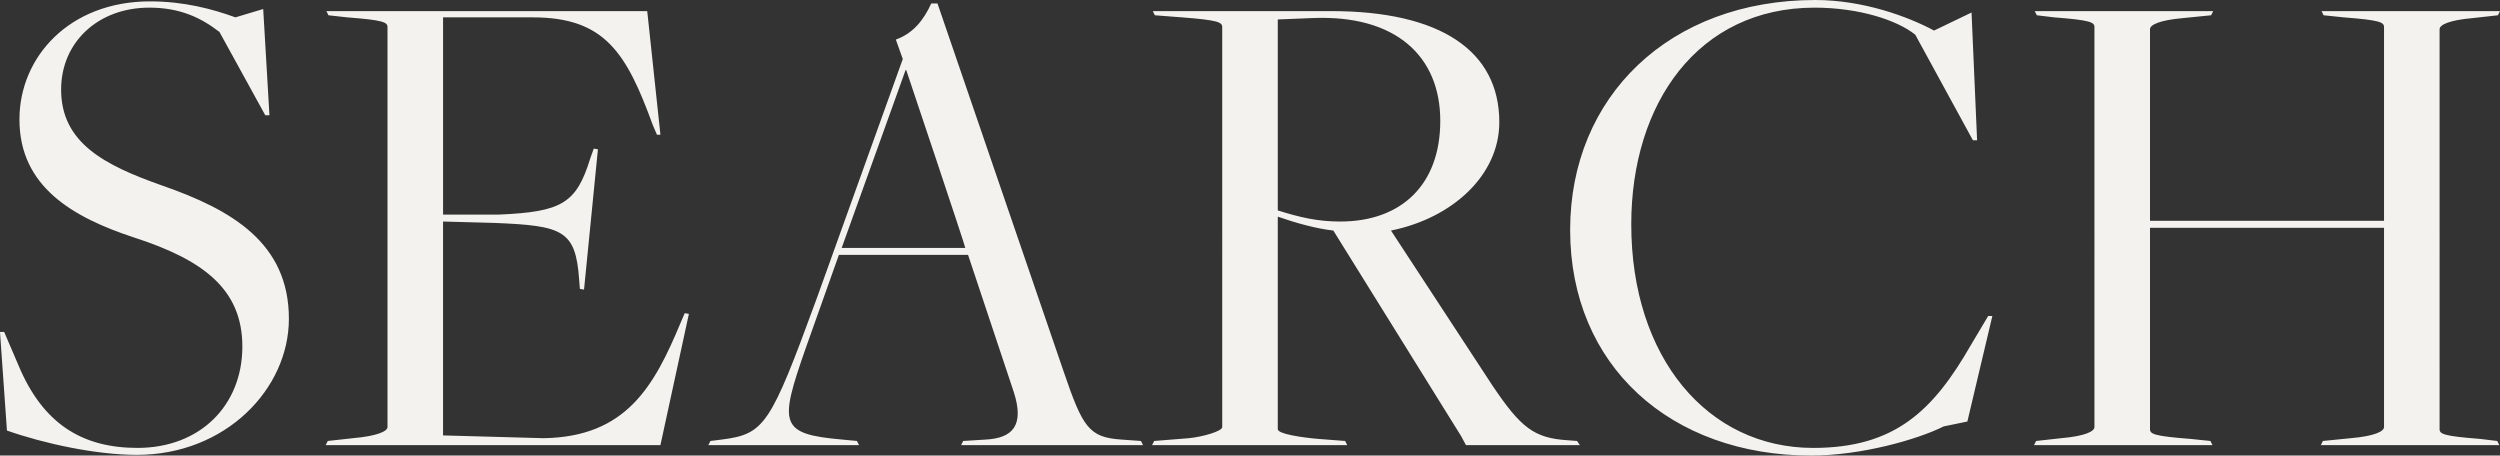 <?xml version="1.0" encoding="UTF-8"?>
<svg xmlns="http://www.w3.org/2000/svg" width="1591.199" height="289.952" viewBox="0 0 1591.199 289.952">
  <rect x="0" y="0" width="1591.199" height="289.952" fill="#333333" stroke="none"/>
  <path id="Path_4889" data-name="Path 4889" d="M-705.653,6.188c56.576,0,96.8-41.99,96.8-86.632,0-48.178-36.244-69.394-80.886-84.864-36.244-12.818-64.09-26.962-64.09-61,0-30.056,23.426-52.156,56.134-52.156,19.89,0,33.15,6.63,44.642,15.47l29.172,53.04h2.652l-3.978-67.626-17.68,5.3c-14.586-5.3-32.708-10.166-54.366-10.166-51.272,0-83.1,35.36-83.1,75.14,0,42.874,34.034,62.322,72.93,75.14,43.758,14.144,68.952,32.708,68.952,69.394,0,37.57-26.962,64.532-66.742,64.532-35.36,0-60.112-15.47-75.582-52.156l-9.282-21.658h-2.652l4.42,62.764C-764.439-.884-731.289,6.188-705.653,6.188ZM-585.429,0h213.044l18.122-83.538-2.652-.442-2.652,6.188C-376.363-37.57-394.043-5.3-446.641-4.42l-64.09-1.768V-142.324l32.708.884c43.316,1.768,51.714,4.42,53.924,36.244l.442,5.746,2.652.442,8.84-89.284-2.652-.442-2.21,6.188c-8.84,28.73-18.122,34.034-57.9,35.8h-35.8V-272.272h57.018c45.968,0,59.67,22.542,76.466,68.51l2.652,6.188h2.21l-8.4-78.676h-204.2l1.326,2.652,11.934,1.326c22.984,1.768,25.636,3.094,25.636,6.188V-11.492c0,2.652-6.63,5.746-22.1,7.072L-584.1-2.652Zm408.85-121.108,29.172,87.516c6.63,20.774-.442,29.172-18.122,30.056l-14.144.884L-181,0H-65.2l-1.326-2.652L-78.9-3.536c-20.774-1.326-24.752-7.956-36.686-42.874l-80.444-234.7H-200c-4.862,10.608-11.492,19.006-22.542,22.984l4.42,12.376-54.808,152.49c-29.614,80.886-33.15,86.19-60.554,89.726l-7.072.884L-341.887,0h95.914L-247.3-2.652l-9.282-.884c-40.222-3.536-40.222-9.724-23.426-57.9l21.216-59.67Zm-80.444-4.42,40.664-113.152h.442s38.012,113.152,37.57,113.152ZM-59.449,0h124.2L63.427-2.652,46.189-3.978c-10.166-.884-25.636-3.094-25.636-6.188V-145.418c11.492,3.978,23.868,7.514,35.36,8.84L137.241-5.746,140.335,0h72.488l-1.768-2.652-5.746-.442c-21.658-1.326-30.056-7.956-48.178-34.918L92.6-136.578c39.338-7.956,68.952-35.36,68.952-68.952,0-45.526-37.57-70.72-106.964-70.72H-59.007l1.326,2.652,17.238,1.326c22.984,1.768,25.636,3.094,25.636,6.188V-11.492c0,2.652-12.376,6.188-21.216,7.072l-22.1,1.768ZM60.333-142.324c-14.586,0-25.636-2.652-39.78-7.072v-121.55l22.1-.884c53.04-2.21,81.328,24.31,81.328,65.416C123.981-165.75,99.229-142.324,60.333-142.324ZM360.009,6.63c31.824,0,67.626-10.166,84.422-18.564l15.028-3.094,15.912-67.184h-2.652l-11.05,18.564C437.8-22.1,413.491,1.768,361.335,1.768c-67.184,0-115.8-57.46-115.8-142.324,0-76.908,42.432-137.9,116.688-137.9,28.288,0,52.6,7.956,64.09,17.238l36.686,67.184h2.652l-3.536-81.328-23.868,11.492c-16.354-8.84-45.084-19.448-75.582-19.448-92.82,0-156.026,61.438-156.026,146.3C206.635-50.388,270.725,6.63,360.009,6.63ZM501.891,0H615.485l-1.326-2.652L601.341-3.978c-22.984-1.768-25.636-3.094-25.636-6.188v-128.18H724.659V-11.492c0,2.652-5.746,5.746-21.216,7.072l-17.68,1.768L684.437,0H798.031l-1.326-2.652-11.05-1.326c-22.984-1.768-25.636-3.094-25.636-6.188V-264.758c0-2.652,5.746-5.746,21.216-7.072l15.912-1.768,1.326-2.652H684.879l1.326,2.652,12.818,1.326c22.984,1.768,25.636,3.094,25.636,6.188v123.318H575.705V-264.758c0-2.652,5.746-5.746,21.216-7.072L614.6-273.6l1.326-2.652H502.333l1.326,2.652,11.05,1.326c22.984,1.768,25.636,3.094,25.636,6.188V-11.492c0,2.652-5.746,5.746-21.216,7.072L503.217-2.652Z" transform="translate(792.727 283.322)" fill="#f4f2ef"></path>
</svg>

